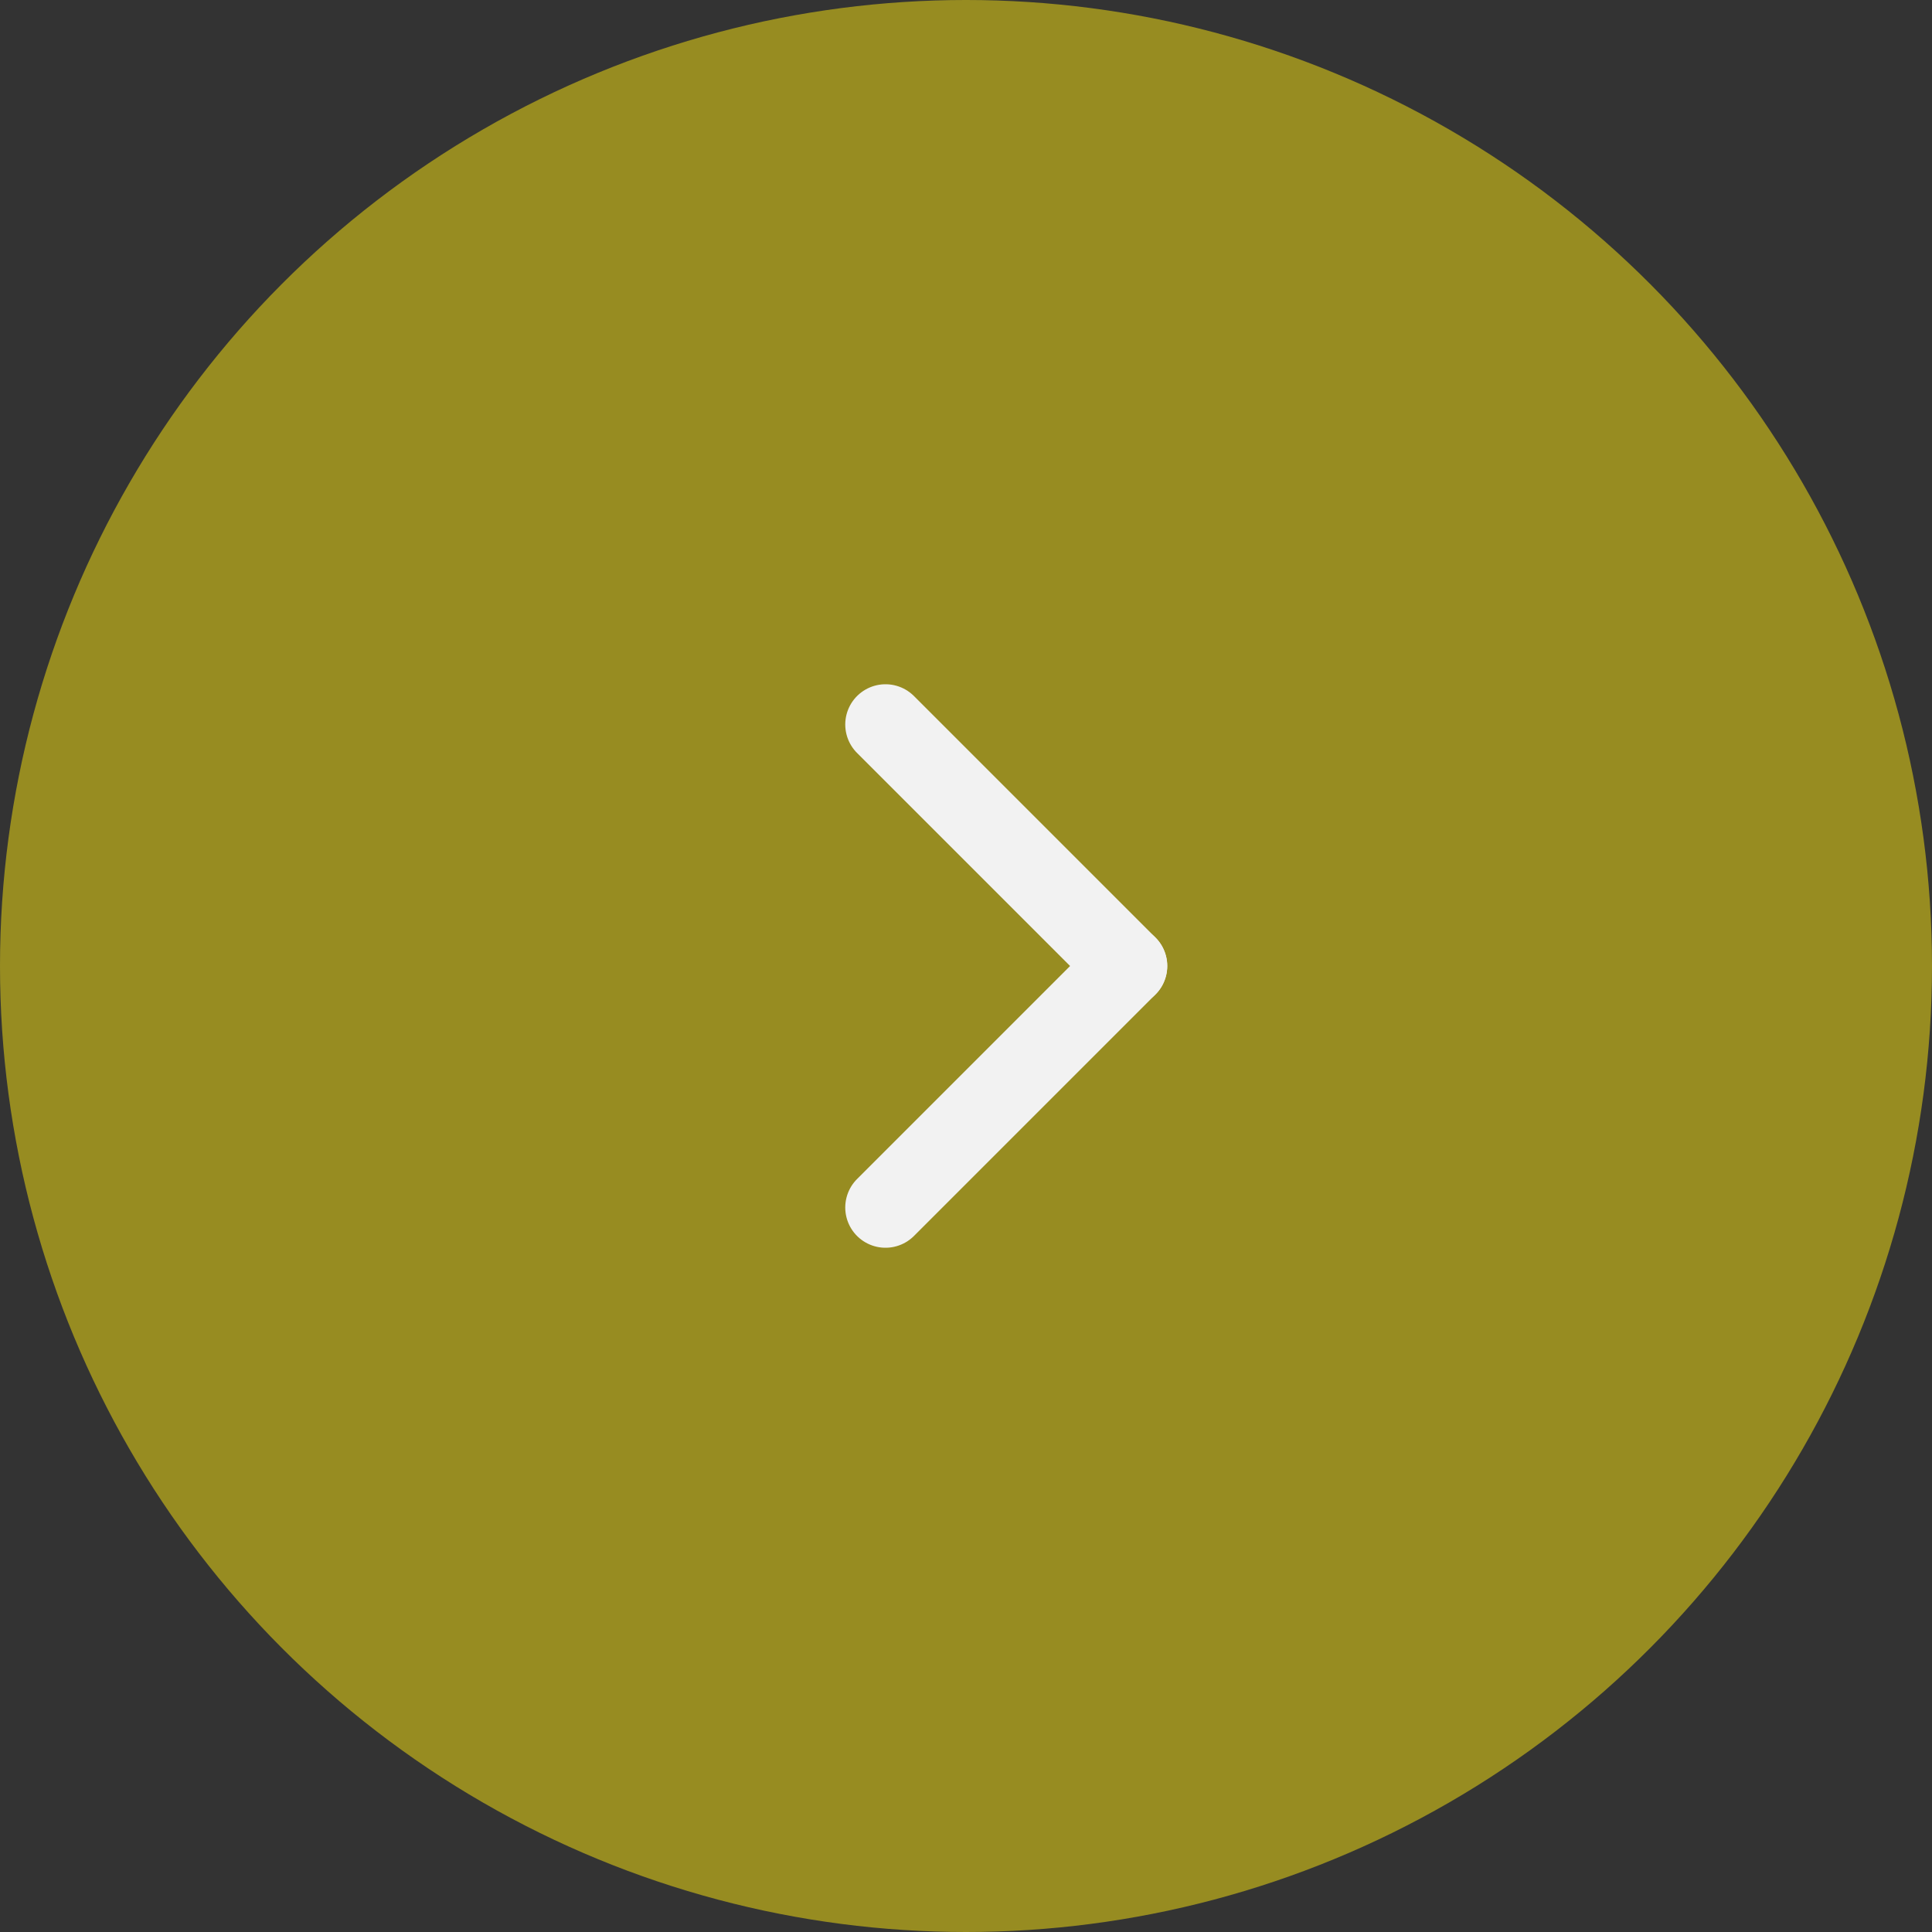 <svg xmlns="http://www.w3.org/2000/svg" width="24" height="24" viewBox="0 0 24 24">
  <rect x="0" y="0" width="24" height="24" fill="#333333" stroke="none"/>
  <g id="Group_19650" data-name="Group 19650" transform="translate(-2 -2)">
    <circle id="Ellipse_3" data-name="Ellipse 3" cx="12" cy="12" r="12" transform="translate(2 2)" fill="#978c21"/>
    <g id="Group_15708" data-name="Group 15708" transform="translate(13 11)">
      <line id="Line_7" data-name="Line 7" x2="3" y2="3" fill="none" stroke="#f2f2f2" stroke-linecap="round" stroke-width="1"/>
      <line id="Line_8" data-name="Line 8" y1="3" x2="3" transform="translate(0 3)" fill="none" stroke="#f2f2f2" stroke-linecap="round" stroke-width="1"/>
    </g>
  </g>
</svg>
